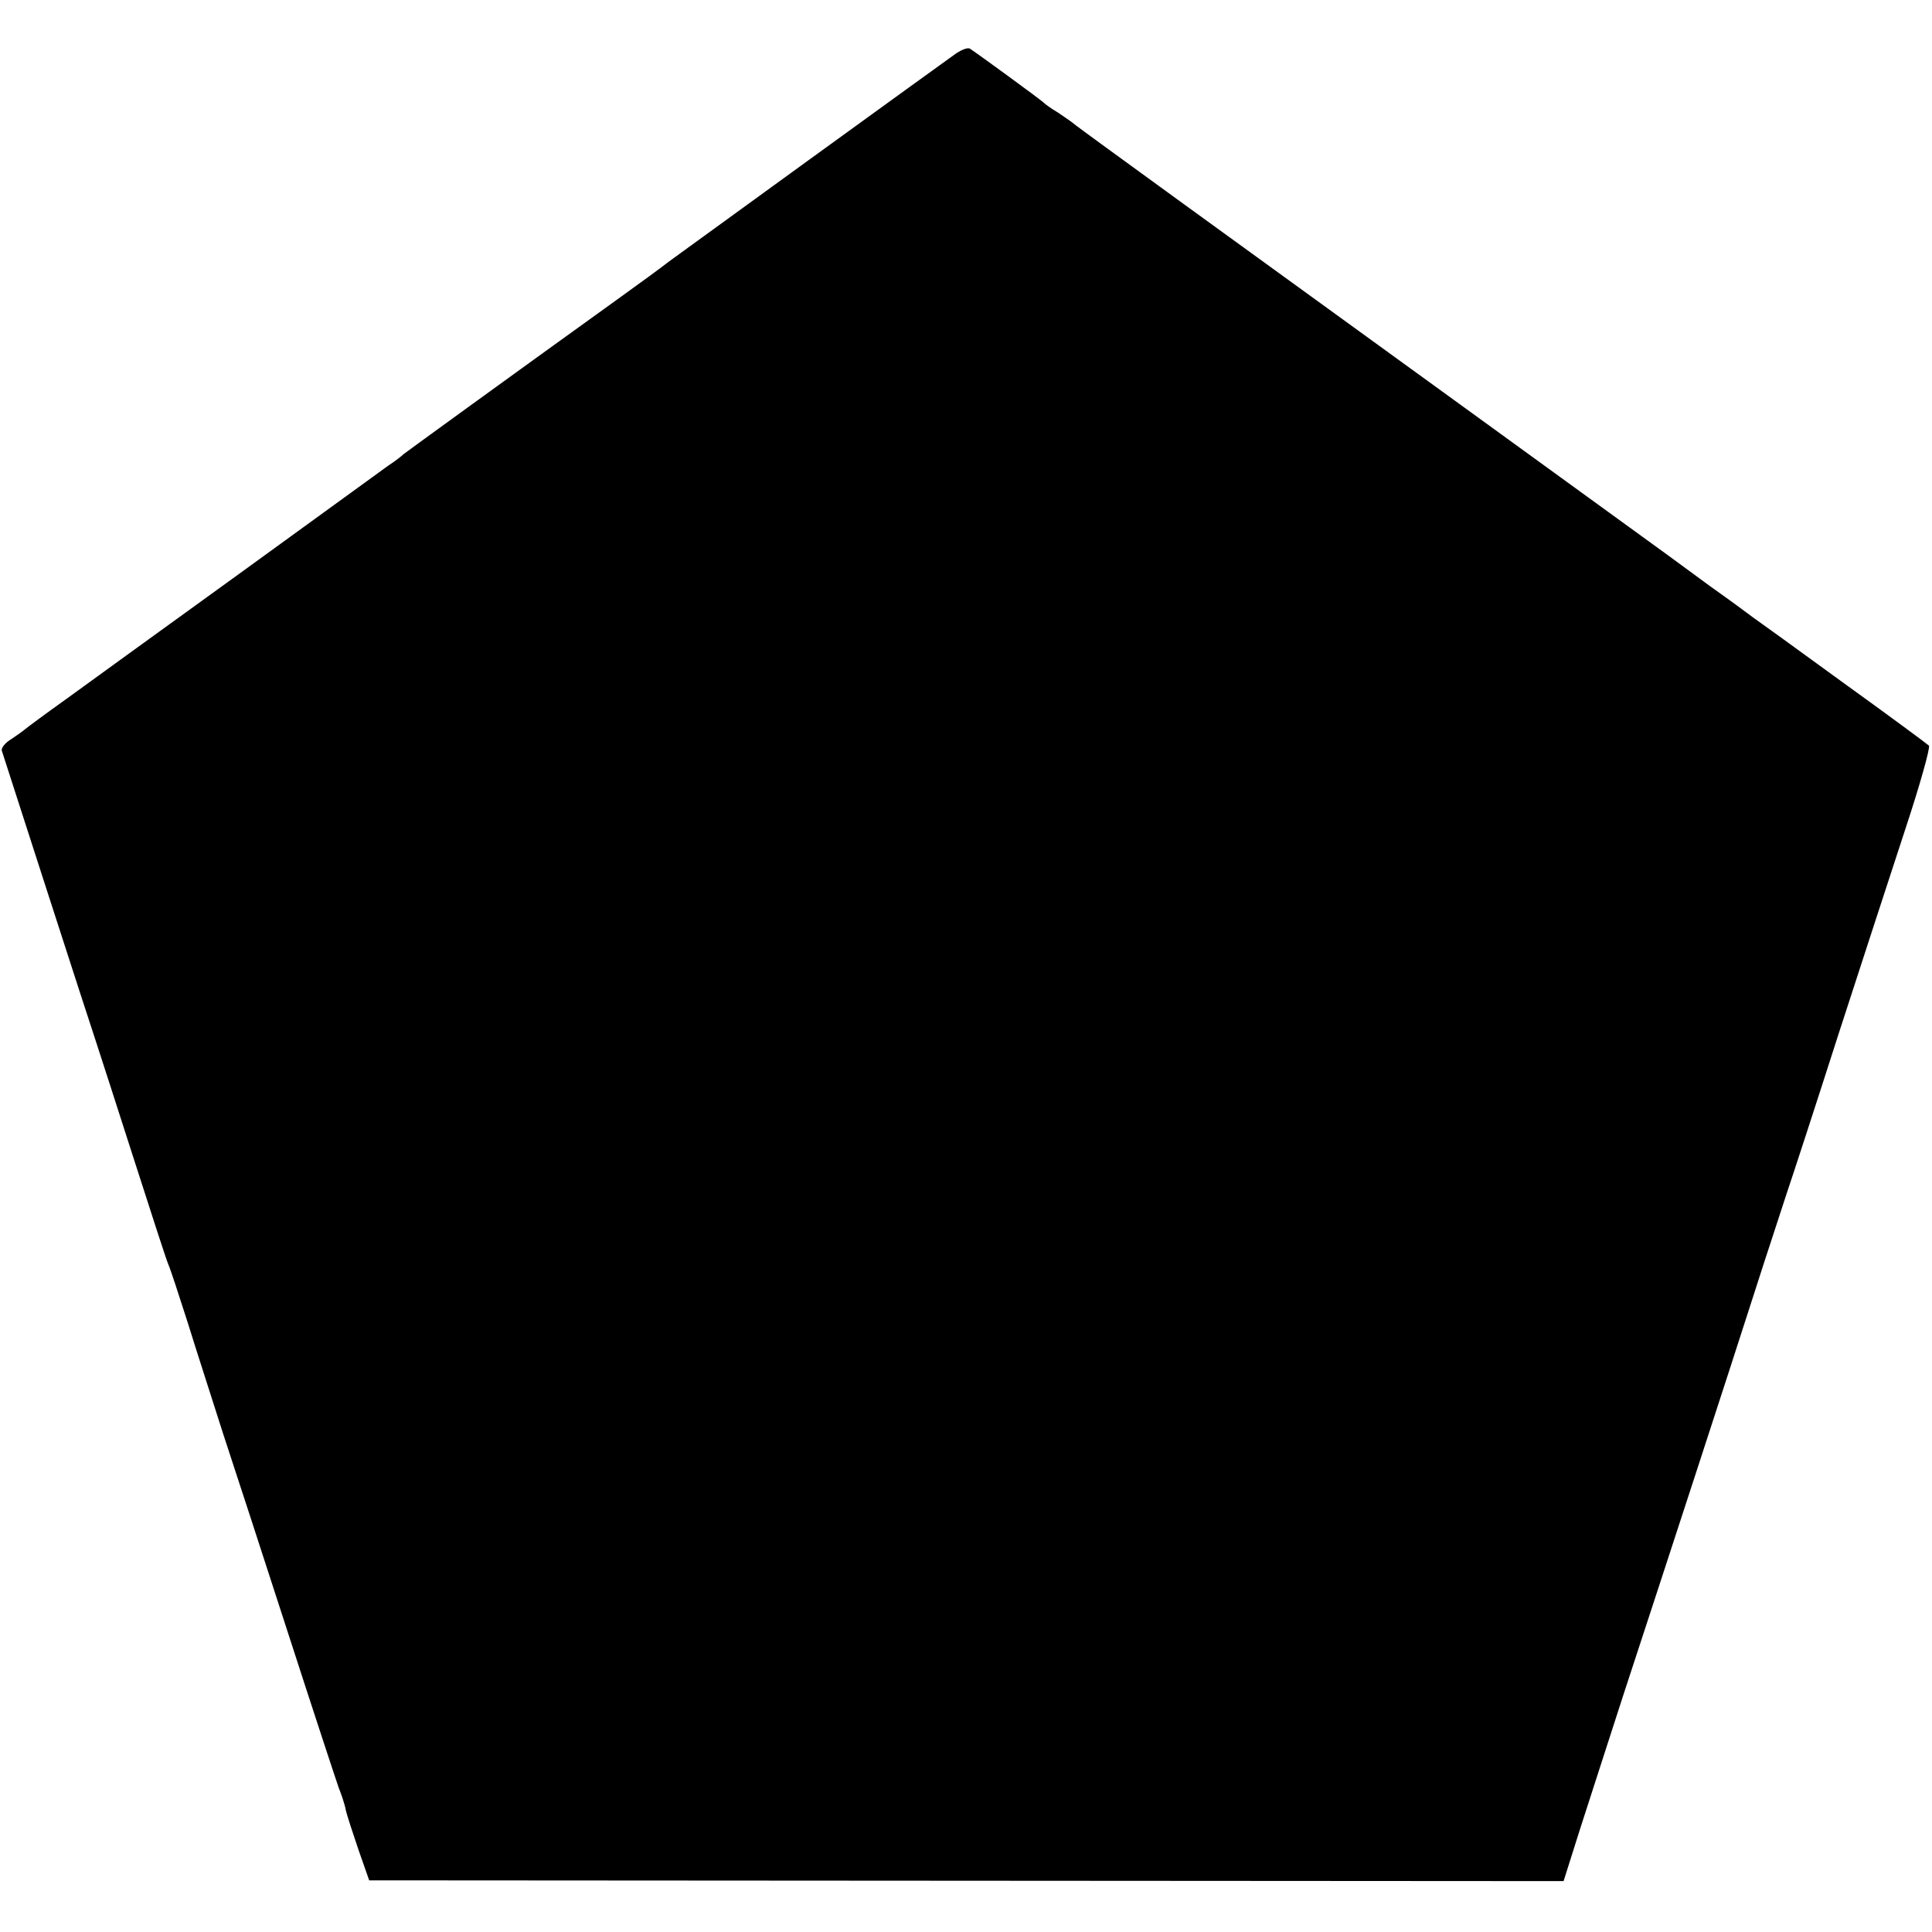 <?xml version="1.0" standalone="no"?>
<!DOCTYPE svg PUBLIC "-//W3C//DTD SVG 20010904//EN"
 "http://www.w3.org/TR/2001/REC-SVG-20010904/DTD/svg10.dtd">
<svg version="1.0" xmlns="http://www.w3.org/2000/svg"
 width="505pt" height="505pt" viewBox="0 0 505 505"
 preserveAspectRatio="xMidYMid meet">
<g transform="translate(0,505) scale(0.1,-0.1)"
fill="#000000" stroke="none">
<path d="M2500 4911 c-48 -34 -725 -525 -752 -545 -15 -12 -75 -56 -135 -99
-296 -213 -549 -397 -558 -404 -5 -5 -23 -19 -40 -30 -16 -12 -192 -139 -390
-283 -198 -143 -402 -291 -453 -328 -52 -37 -99 -72 -105 -77 -7 -6 -24 -18
-39 -28 -15 -9 -26 -23 -23 -30 16 -50 230 -713 245 -757 10 -30 55 -170 100
-310 45 -140 85 -264 90 -275 5 -11 27 -78 50 -150 22 -71 65 -204 94 -295 30
-91 107 -327 171 -525 64 -198 123 -377 130 -397 8 -20 17 -47 19 -60 3 -13
18 -59 33 -103 l28 -80 1561 -1 1561 -1 43 136 c24 75 76 235 115 356 107 326
280 856 342 1050 30 94 68 208 83 255 16 47 77 234 135 415 59 182 138 424
176 540 38 115 65 212 61 216 -4 4 -104 78 -222 163 -118 86 -226 164 -239
173 -13 10 -62 46 -110 80 -47 35 -96 70 -109 80 -41 30 -980 711 -1267 919
-154 112 -285 207 -290 212 -6 5 -24 17 -40 28 -17 10 -32 21 -35 24 -6 7
-182 135 -195 143 -6 3 -21 -3 -35 -12z"/>
</g>
</svg>
